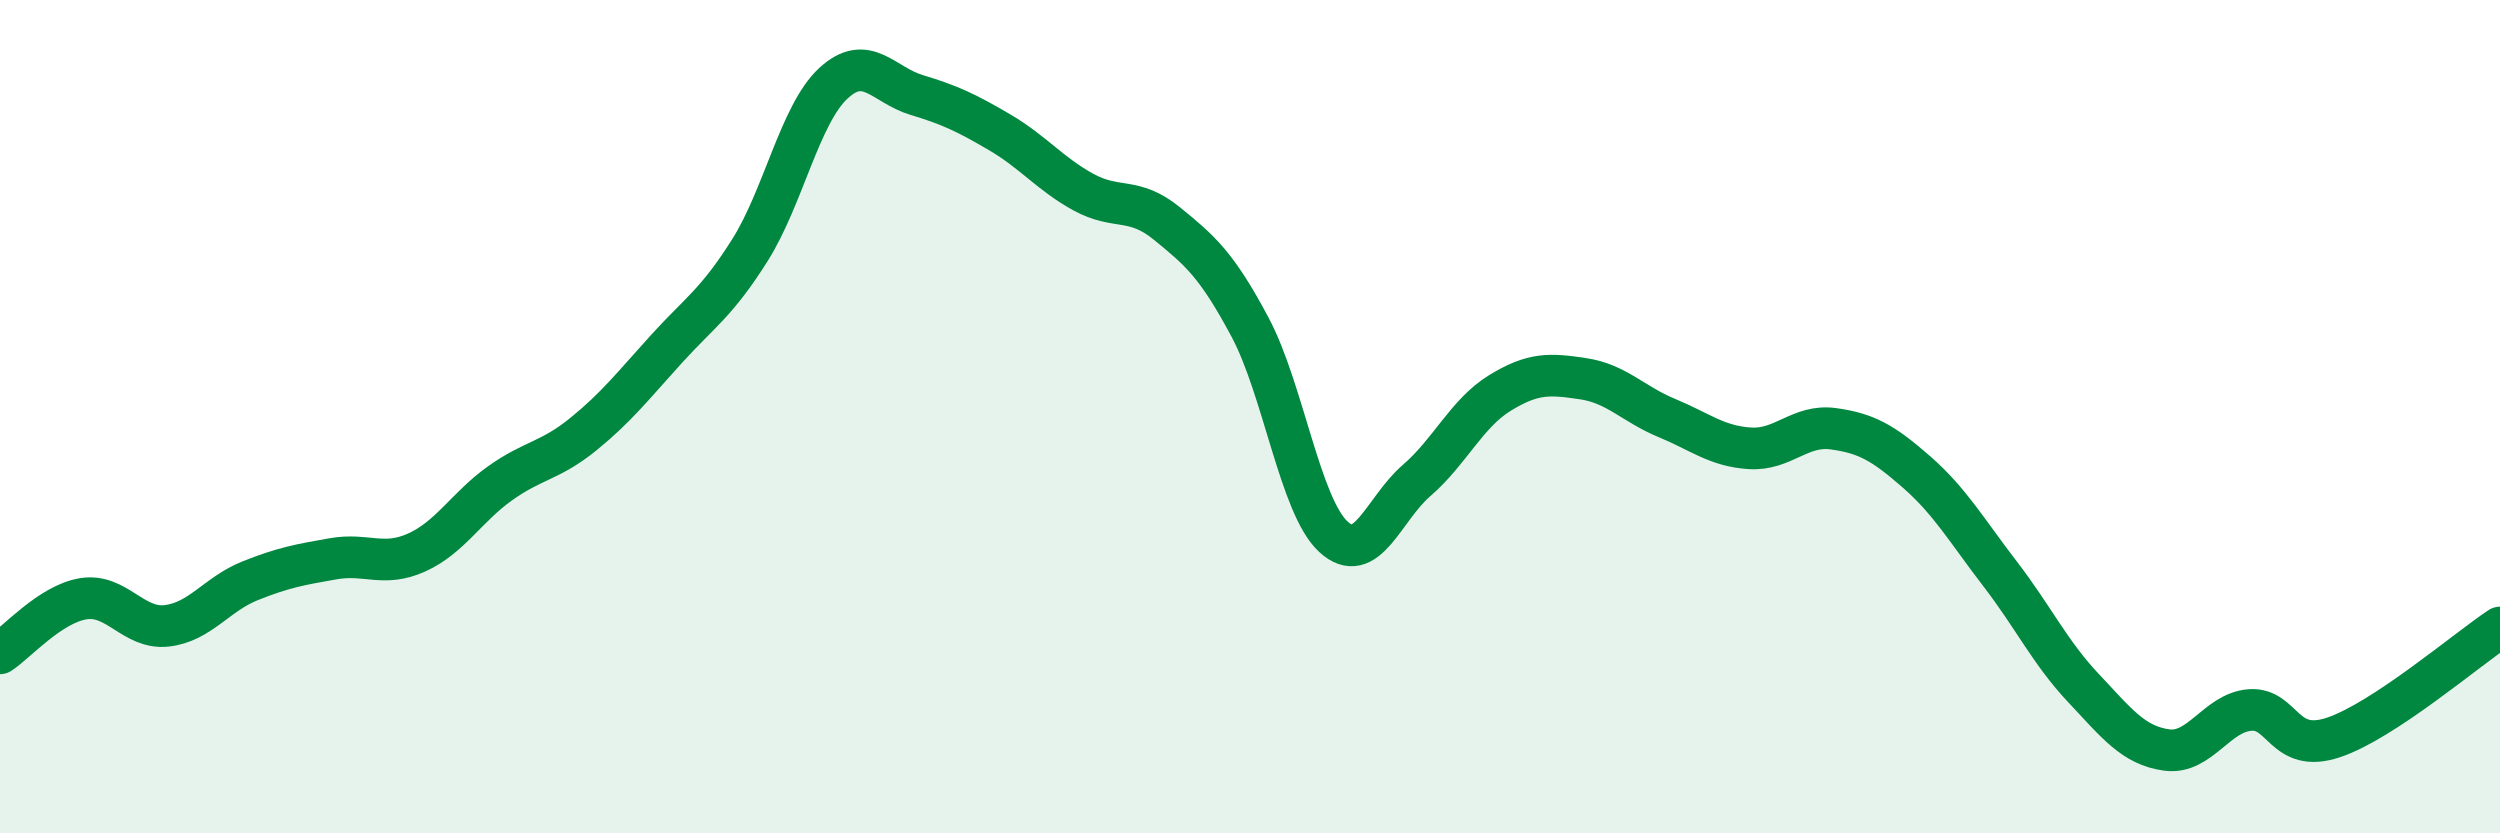 
    <svg width="60" height="20" viewBox="0 0 60 20" xmlns="http://www.w3.org/2000/svg">
      <path
        d="M 0,15.68 C 0.4,15.42 1.2,14.5 2,14.37 C 2.8,14.24 3.2,15.11 4,15.02 C 4.8,14.93 5.2,14.26 6,13.94 C 6.8,13.62 7.2,13.55 8,13.41 C 8.8,13.27 9.2,13.62 10,13.26 C 10.8,12.9 11.2,12.17 12,11.6 C 12.8,11.03 13.2,11.07 14,10.42 C 14.8,9.77 15.2,9.25 16,8.37 C 16.8,7.49 17.2,7.27 18,6 C 18.8,4.73 19.2,2.74 20,2 C 20.8,1.26 21.2,2.04 22,2.28 C 22.8,2.52 23.2,2.71 24,3.18 C 24.8,3.65 25.2,4.17 26,4.61 C 26.8,5.05 27.2,4.71 28,5.36 C 28.8,6.01 29.2,6.35 30,7.85 C 30.8,9.35 31.2,12.14 32,12.88 C 32.8,13.62 33.2,12.22 34,11.53 C 34.8,10.84 35.2,9.92 36,9.43 C 36.8,8.94 37.2,8.97 38,9.09 C 38.8,9.21 39.2,9.7 40,10.03 C 40.8,10.36 41.2,10.71 42,10.76 C 42.8,10.81 43.2,10.18 44,10.29 C 44.8,10.4 45.2,10.63 46,11.33 C 46.8,12.03 47.2,12.73 48,13.77 C 48.8,14.81 49.2,15.66 50,16.51 C 50.8,17.36 51.2,17.89 52,18 C 52.8,18.11 53.2,17.1 54,17.04 C 54.8,16.98 54.8,18.1 56,17.7 C 57.2,17.3 59.2,15.59 60,15.06L60 20L0 20Z"
        fill="#008740"
        opacity="0.1"
        stroke-linecap="round"
        stroke-linejoin="round"
      />
      <path
        d="M 0,15.68 C 0.4,15.42 1.2,14.5 2,14.37 C 2.8,14.24 3.2,15.11 4,15.02 C 4.8,14.93 5.2,14.26 6,13.94 C 6.8,13.62 7.2,13.55 8,13.41 C 8.8,13.27 9.2,13.62 10,13.26 C 10.8,12.9 11.2,12.17 12,11.6 C 12.8,11.03 13.2,11.07 14,10.42 C 14.8,9.77 15.2,9.25 16,8.37 C 16.8,7.49 17.2,7.27 18,6 C 18.8,4.73 19.2,2.74 20,2 C 20.8,1.26 21.2,2.04 22,2.28 C 22.8,2.52 23.2,2.71 24,3.18 C 24.8,3.65 25.2,4.17 26,4.61 C 26.8,5.05 27.2,4.71 28,5.36 C 28.8,6.01 29.2,6.35 30,7.85 C 30.8,9.35 31.2,12.14 32,12.88 C 32.8,13.62 33.2,12.22 34,11.53 C 34.8,10.84 35.2,9.92 36,9.43 C 36.8,8.94 37.2,8.97 38,9.09 C 38.8,9.21 39.2,9.7 40,10.03 C 40.8,10.36 41.2,10.71 42,10.76 C 42.8,10.81 43.2,10.18 44,10.29 C 44.8,10.4 45.2,10.63 46,11.33 C 46.8,12.03 47.2,12.73 48,13.77 C 48.8,14.81 49.2,15.66 50,16.51 C 50.8,17.36 51.2,17.89 52,18 C 52.8,18.11 53.2,17.1 54,17.04 C 54.8,16.98 54.8,18.1 56,17.7 C 57.2,17.3 59.2,15.59 60,15.06"
        stroke="#008740"
        stroke-width="1"
        fill="none"
        stroke-linecap="round"
        stroke-linejoin="round"
      />
    </svg>
  
